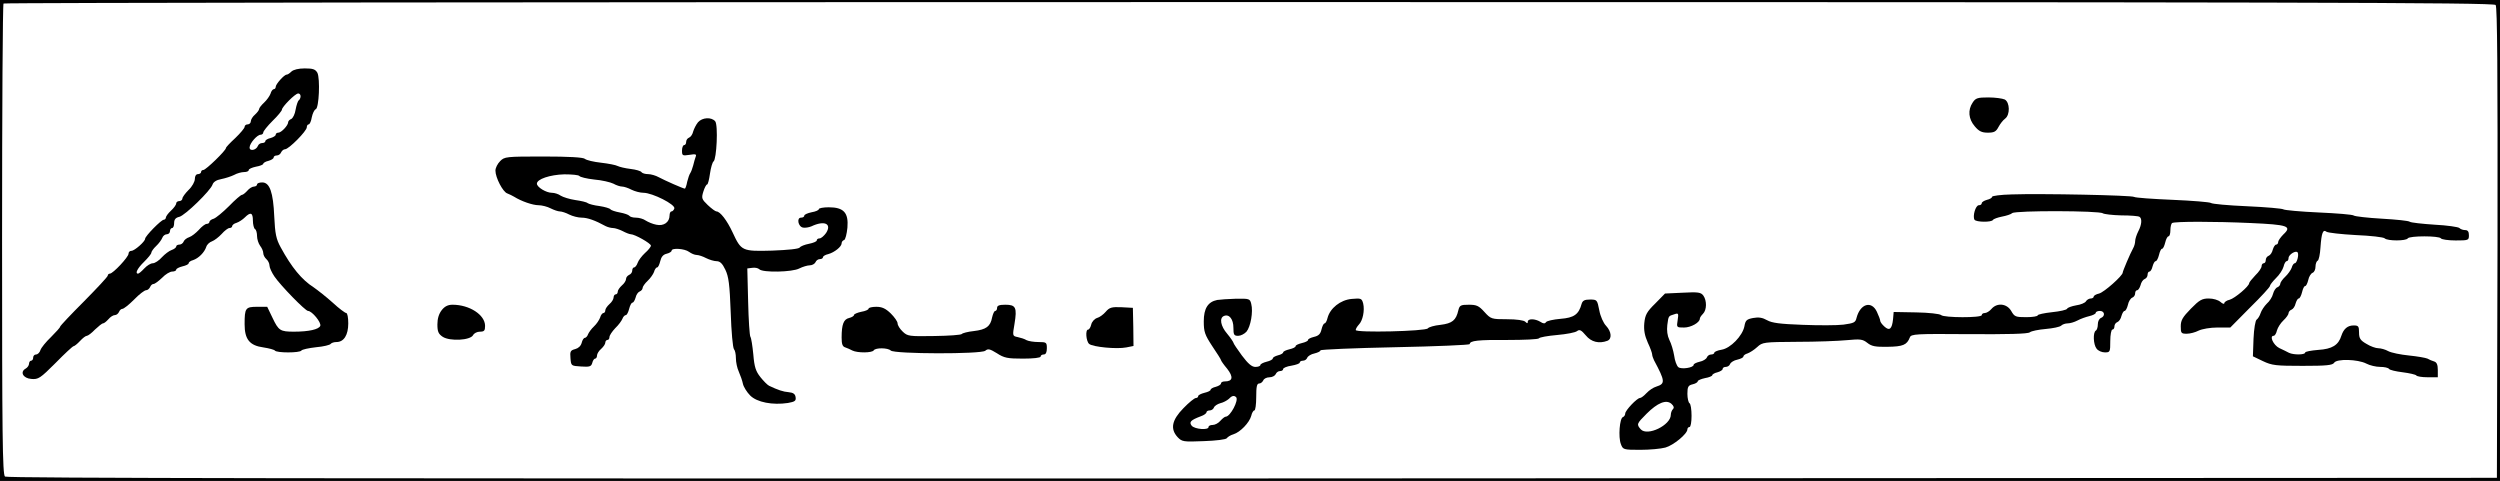 <?xml version="1.0" standalone="no"?>
<!DOCTYPE svg PUBLIC "-//W3C//DTD SVG 20010904//EN"
 "http://www.w3.org/TR/2001/REC-SVG-20010904/DTD/svg10.dtd">
<svg version="1.0" xmlns="http://www.w3.org/2000/svg"
 width="1206pt" height="232pt" viewBox="0 0 1206 232"
 preserveAspectRatio="xMidYMid meet">
<g transform="translate(0,232) scale(0.1,-0.1)"
fill="#000000" stroke="none">
<path d="M0 1160 l0 -1160 6030 0 6030 0 0 1160 0 1160 -6030 0 -6030 0 0
-1160z m12039 1136 c8 -10 10 -317 9 -1147 l-3 -1134 -6004 -3 c-4430 -1
-6007 1 -6017 9 -12 10 -14 204 -14 1144 0 622 3 1135 7 1138 3 4 2707 7 6008
7 5044 0 6004 -2 6014 -14z"/>
<path d="M1406 1975 c-8 -8 -18 -15 -23 -15 -12 0 -53 -46 -53 -59 0 -6 -4
-11 -9 -11 -5 0 -13 -10 -16 -22 -4 -11 -18 -31 -31 -43 -13 -12 -24 -26 -24
-31 0 -5 -9 -17 -20 -27 -11 -9 -20 -24 -20 -32 0 -8 -7 -15 -15 -15 -8 0 -15
-5 -15 -12 0 -6 -20 -30 -45 -54 -25 -23 -45 -44 -45 -48 0 -12 -97 -106 -109
-106 -6 0 -11 -4 -11 -10 0 -5 -7 -10 -15 -10 -9 0 -15 -9 -15 -23 0 -13 -13
-37 -30 -53 -16 -16 -30 -35 -30 -41 0 -7 -7 -13 -15 -13 -8 0 -15 -5 -15 -11
0 -7 -11 -22 -25 -35 -14 -13 -25 -28 -25 -34 0 -5 -5 -10 -10 -10 -12 0 -90
-79 -90 -92 0 -13 -51 -58 -66 -58 -8 0 -14 -6 -14 -14 0 -16 -75 -96 -90 -96
-5 0 -10 -4 -10 -9 0 -6 -52 -61 -115 -125 -63 -63 -115 -118 -115 -122 0 -4
-20 -26 -44 -50 -24 -23 -47 -51 -51 -63 -3 -11 -13 -21 -21 -21 -8 0 -14 -7
-14 -15 0 -8 -4 -15 -10 -15 -5 0 -10 -7 -10 -15 0 -7 -7 -18 -16 -23 -29 -16
-13 -47 27 -50 34 -3 43 3 117 77 44 45 83 81 87 81 4 0 18 11 31 25 13 14 27
25 33 25 5 0 23 13 39 30 17 16 34 30 39 30 5 0 16 9 26 20 9 11 23 20 31 20
8 0 16 7 20 15 3 8 10 15 16 15 7 0 32 20 57 45 24 25 50 45 58 45 7 0 15 7
19 15 3 8 10 15 16 15 7 0 25 14 42 30 16 17 38 30 49 30 10 0 19 4 19 9 0 5
14 12 30 16 17 4 30 10 30 15 0 5 9 12 21 15 27 9 55 37 64 64 3 11 16 23 28
27 11 4 32 20 46 35 14 16 31 29 38 29 7 0 13 4 13 9 0 5 9 13 21 16 12 4 30
16 40 26 28 28 39 23 39 -15 0 -19 5 -38 10 -41 6 -3 10 -19 10 -34 0 -15 7
-36 15 -47 8 -10 15 -26 15 -35 0 -9 7 -22 15 -29 8 -7 15 -21 15 -31 0 -10
11 -34 24 -53 30 -44 149 -166 162 -166 19 0 65 -56 59 -72 -7 -17 -55 -28
-127 -28 -66 0 -74 5 -103 66 l-26 54 -48 0 c-57 0 -61 -6 -61 -84 0 -73 24
-103 91 -112 27 -4 52 -11 55 -15 7 -12 121 -12 128 0 3 5 35 12 71 16 36 3
67 11 70 16 4 5 16 9 28 9 36 0 57 34 57 90 0 28 -4 50 -10 50 -5 0 -35 22
-65 50 -30 27 -72 60 -92 74 -57 36 -107 97 -159 193 -22 40 -27 65 -31 148
-5 118 -22 165 -58 165 -14 0 -25 -4 -25 -10 0 -5 -7 -10 -15 -10 -8 0 -23 -9
-32 -20 -10 -11 -21 -20 -26 -20 -5 0 -33 -24 -62 -54 -30 -30 -63 -57 -74
-61 -12 -3 -21 -11 -21 -16 0 -5 -6 -9 -13 -9 -7 0 -24 -13 -38 -29 -14 -15
-34 -31 -46 -35 -12 -4 -24 -13 -27 -21 -3 -8 -12 -15 -21 -15 -8 0 -15 -4
-15 -9 0 -5 -10 -13 -22 -17 -12 -4 -33 -20 -47 -35 -14 -16 -34 -29 -44 -29
-10 0 -28 -11 -41 -25 -13 -14 -26 -25 -30 -25 -16 0 -3 26 29 57 19 19 35 38
35 44 0 5 10 20 23 32 13 12 26 30 30 40 3 9 13 17 22 17 8 0 15 7 15 15 0 8
5 15 10 15 6 0 10 11 10 24 0 17 7 26 25 30 28 7 150 126 160 155 4 13 19 23
42 27 20 4 48 13 62 20 14 8 36 14 49 14 12 0 22 4 22 10 0 5 16 12 35 16 19
3 35 10 35 14 0 4 11 11 25 14 14 4 25 11 25 16 0 6 7 10 15 10 9 0 18 7 21
15 4 8 12 15 19 15 18 0 105 88 105 106 0 8 4 14 9 14 5 0 12 15 15 34 4 19
12 36 19 39 16 5 22 148 8 176 -10 17 -21 21 -61 21 -30 0 -54 -6 -64 -15z
m44 -119 c0 -8 -4 -17 -9 -20 -4 -3 -11 -23 -15 -45 -3 -21 -13 -41 -21 -45
-8 -3 -15 -10 -15 -16 0 -15 -33 -50 -47 -50 -7 0 -13 -4 -13 -10 0 -5 -11
-12 -25 -16 -14 -3 -25 -10 -25 -15 0 -5 -7 -9 -15 -9 -9 0 -18 -6 -21 -14 -8
-21 -41 -27 -40 -7 1 21 37 61 53 61 7 0 13 5 13 11 0 6 20 31 45 56 25 24 45
49 45 54 0 13 63 77 78 78 6 1 12 -5 12 -13z"/>
<path d="M9516 1825 c-24 -36 -20 -79 10 -114 20 -24 34 -31 63 -31 31 0 40 5
52 28 8 15 22 33 32 40 24 18 23 78 -2 92 -11 5 -46 10 -79 10 -52 0 -62 -3
-76 -25z"/>
<path d="M3367 1730 c-9 -11 -19 -31 -23 -44 -3 -14 -12 -27 -20 -30 -8 -3
-14 -12 -14 -21 0 -8 -4 -15 -10 -15 -5 0 -10 -12 -10 -26 0 -25 2 -26 36 -21
30 5 35 3 30 -9 -3 -9 -9 -28 -12 -42 -4 -15 -10 -31 -14 -37 -4 -5 -11 -25
-15 -42 -3 -18 -9 -33 -11 -33 -8 0 -96 39 -126 55 -14 8 -38 15 -51 15 -14 0
-28 4 -32 9 -3 6 -27 13 -53 16 -26 3 -54 10 -62 14 -9 5 -45 12 -80 16 -36 4
-71 12 -79 19 -9 7 -77 11 -200 11 -180 0 -187 -1 -208 -22 -13 -13 -23 -33
-23 -46 0 -34 36 -103 57 -110 10 -4 25 -11 33 -16 35 -22 90 -41 118 -41 16
0 43 -7 58 -15 16 -8 36 -15 45 -15 9 0 30 -7 45 -15 16 -8 43 -15 60 -15 28
0 65 -13 116 -41 10 -5 26 -9 35 -9 10 0 31 -7 47 -15 15 -8 33 -15 39 -15 19
0 97 -44 97 -55 0 -6 -13 -22 -29 -36 -15 -14 -31 -35 -35 -47 -4 -12 -12 -22
-17 -22 -5 0 -9 -7 -9 -15 0 -9 -7 -18 -15 -21 -8 -4 -15 -12 -15 -20 0 -8 -9
-22 -20 -31 -11 -10 -20 -23 -20 -30 0 -7 -4 -13 -10 -13 -5 0 -10 -7 -10 -15
0 -8 -9 -23 -20 -32 -11 -10 -20 -23 -20 -30 0 -7 -4 -13 -9 -13 -5 0 -13 -10
-16 -22 -4 -11 -17 -31 -29 -42 -13 -12 -25 -29 -29 -38 -3 -10 -11 -18 -16
-18 -5 0 -12 -11 -15 -24 -4 -15 -16 -26 -31 -30 -23 -6 -26 -11 -23 -44 3
-37 3 -37 51 -40 42 -3 49 0 54 17 3 12 9 21 14 21 5 0 9 7 9 15 0 8 9 23 20
32 11 10 20 23 20 30 0 7 5 13 10 13 6 0 10 6 10 14 0 8 13 27 28 43 16 15 31
36 35 46 3 9 11 17 16 17 5 0 12 14 16 30 4 16 11 30 16 30 5 0 11 11 15 24 3
14 12 27 20 30 8 3 14 11 14 17 0 6 11 22 24 34 13 12 27 32 31 43 3 12 10 22
15 22 5 0 11 14 15 30 5 21 14 32 31 36 13 3 24 10 24 15 0 14 63 10 84 -6 11
-8 27 -15 37 -15 9 0 30 -7 45 -15 16 -8 39 -15 51 -15 16 0 28 -11 42 -41 16
-33 21 -70 26 -207 3 -92 10 -171 16 -177 5 -5 9 -24 9 -43 0 -19 6 -48 14
-65 8 -18 17 -44 20 -59 3 -14 19 -40 35 -56 33 -33 108 -47 182 -36 33 6 40
10 37 28 -2 15 -11 22 -33 24 -27 2 -53 11 -95 31 -8 4 -27 23 -42 42 -22 28
-29 48 -34 109 -4 41 -10 80 -14 85 -4 6 -9 82 -11 170 l-4 160 24 3 c13 2 28
-1 34 -7 17 -17 160 -14 193 4 16 8 39 15 50 15 12 0 24 7 28 15 3 8 12 15 21
15 8 0 15 4 15 9 0 5 11 12 25 15 30 8 65 36 65 52 0 7 5 14 12 16 6 2 13 29
16 60 6 72 -18 98 -90 98 -26 0 -48 -4 -48 -9 0 -5 -16 -12 -35 -15 -19 -4
-35 -11 -35 -16 0 -6 -7 -10 -16 -10 -22 0 -14 -44 10 -48 10 -2 28 1 40 6 63
30 100 13 71 -32 -10 -14 -24 -26 -31 -26 -8 0 -14 -4 -14 -10 0 -5 -17 -12
-37 -16 -21 -4 -41 -12 -45 -18 -5 -7 -56 -12 -133 -15 -146 -4 -149 -2 -191
88 -27 58 -60 101 -78 101 -5 0 -24 14 -42 31 -29 28 -31 33 -21 65 6 19 14
34 18 34 4 0 10 24 14 53 4 28 12 55 17 58 15 10 23 176 8 194 -18 21 -62 19
-83 -5z m-572 -259 c3 -5 35 -13 71 -17 37 -3 79 -13 93 -20 14 -8 33 -14 42
-14 9 0 30 -7 45 -15 16 -8 42 -15 58 -15 43 0 156 -57 149 -76 -3 -8 -9 -14
-14 -14 -5 0 -9 -9 -9 -19 0 -33 -28 -53 -64 -45 -17 3 -40 13 -51 20 -11 8
-32 14 -47 14 -15 0 -29 4 -32 9 -4 5 -24 12 -46 16 -22 4 -42 11 -45 15 -3 5
-27 12 -53 16 -26 3 -51 10 -57 14 -5 5 -32 11 -60 15 -27 4 -59 14 -70 21
-11 8 -30 14 -43 14 -27 0 -72 27 -72 44 0 22 63 43 132 45 37 0 69 -3 73 -8z"/>
<path d="M9703 1382 c-51 -1 -93 -7 -93 -11 0 -5 -11 -12 -25 -15 -14 -4 -25
-11 -25 -16 0 -6 -6 -10 -14 -10 -16 0 -31 -53 -21 -70 8 -12 82 -13 89 -1 3
5 23 12 43 16 21 4 44 11 50 17 16 13 421 12 437 -1 6 -4 46 -9 89 -10 43 0
83 -3 88 -7 13 -8 11 -38 -6 -70 -8 -16 -15 -37 -15 -47 0 -9 -4 -25 -10 -35
-14 -25 -50 -110 -50 -117 0 -15 -90 -95 -114 -101 -14 -3 -26 -10 -26 -15 0
-5 -7 -9 -15 -9 -7 0 -18 -6 -22 -13 -4 -8 -26 -17 -48 -20 -22 -4 -41 -11
-43 -16 -2 -6 -35 -13 -73 -17 -38 -4 -69 -11 -69 -15 0 -5 -25 -9 -55 -9 -52
0 -57 2 -73 30 -21 36 -68 41 -95 10 -9 -11 -24 -20 -32 -20 -8 0 -15 -4 -15
-10 0 -14 -183 -13 -196 0 -6 6 -60 12 -120 13 l-109 2 -3 -35 c-5 -47 -17
-58 -42 -35 -11 10 -20 22 -20 28 0 5 -7 24 -16 43 -26 55 -80 39 -98 -29 -5
-23 -13 -26 -63 -33 -31 -4 -120 -4 -197 -1 -109 4 -148 9 -171 22 -23 13 -41
16 -68 11 -31 -6 -37 -11 -42 -40 -9 -46 -67 -106 -110 -113 -19 -3 -35 -10
-35 -14 0 -5 -7 -9 -15 -9 -9 0 -18 -6 -21 -14 -3 -8 -19 -18 -35 -21 -16 -4
-29 -10 -29 -15 0 -14 -60 -23 -74 -11 -8 7 -17 32 -20 56 -4 24 -14 58 -23
75 -10 21 -13 46 -10 72 6 45 5 43 34 52 20 7 21 4 16 -28 -6 -36 -5 -36 31
-36 33 0 76 24 76 43 0 5 7 15 15 23 19 19 19 64 2 88 -12 16 -25 18 -99 14
l-86 -4 -47 -48 c-41 -40 -49 -55 -53 -95 -3 -34 2 -60 17 -94 12 -25 21 -51
21 -57 0 -5 4 -18 9 -28 54 -101 55 -113 11 -127 -14 -4 -35 -18 -47 -31 -12
-13 -26 -24 -32 -24 -14 0 -71 -60 -71 -75 0 -7 -5 -15 -11 -17 -16 -5 -23
-97 -10 -130 10 -27 12 -28 93 -28 46 0 100 5 122 11 39 11 106 66 106 88 0 6
5 11 10 11 6 0 10 24 10 54 0 30 -4 58 -10 61 -5 3 -10 24 -10 45 0 34 4 41
25 46 14 3 25 10 25 15 0 4 16 11 35 15 19 3 35 10 35 14 0 4 11 11 25 14 14
4 25 11 25 16 0 6 7 10 15 10 9 0 18 6 21 14 3 8 19 18 35 21 16 4 29 10 29
15 0 5 9 12 20 15 11 4 32 17 47 31 25 23 31 24 192 25 91 0 199 4 240 8 65 6
76 5 99 -13 21 -17 40 -20 98 -19 74 1 93 9 107 45 6 17 28 18 286 16 186 -1
284 1 293 9 7 6 42 13 77 16 35 3 68 10 74 16 6 6 20 11 32 11 11 0 32 6 47
14 15 8 40 17 57 21 17 4 31 11 31 16 0 5 9 9 20 9 23 0 27 -25 5 -34 -8 -3
-15 -16 -15 -30 0 -14 -4 -28 -10 -31 -14 -9 -12 -67 4 -87 7 -10 25 -18 40
-18 25 0 26 2 26 55 0 30 5 55 10 55 6 0 10 7 10 15 0 9 6 18 14 21 8 3 17 16
20 30 4 13 10 24 15 24 5 0 12 13 16 29 3 16 13 32 21 35 8 3 14 12 14 21 0 8
4 15 10 15 5 0 12 11 16 24 3 14 12 27 20 30 8 3 14 12 14 21 0 8 4 15 9 15 5
0 12 11 15 25 4 14 10 25 15 25 5 0 12 14 16 30 4 17 10 30 15 30 5 0 11 14
15 30 4 17 11 30 16 30 5 0 9 13 9 29 0 17 4 32 8 35 14 8 204 8 380 0 179 -8
200 -15 157 -55 -13 -13 -25 -30 -25 -36 0 -7 -4 -13 -10 -13 -5 0 -12 -11
-16 -24 -3 -14 -12 -27 -20 -30 -8 -3 -14 -12 -14 -21 0 -8 -4 -15 -10 -15 -5
0 -10 -6 -10 -14 0 -8 -13 -28 -30 -44 -16 -17 -30 -34 -30 -38 0 -15 -69 -73
-94 -80 -14 -3 -26 -11 -26 -17 0 -5 -8 -3 -18 6 -11 10 -35 17 -57 17 -32 0
-45 -7 -86 -49 -40 -41 -49 -56 -49 -85 0 -33 2 -36 29 -36 16 0 42 7 57 15
17 8 56 15 91 15 l62 0 95 96 c53 52 96 99 96 104 0 5 13 22 29 38 17 16 33
41 37 56 3 14 10 26 15 26 5 0 9 7 9 15 0 17 36 39 44 27 7 -12 -4 -52 -14
-52 -5 0 -12 -10 -15 -22 -4 -11 -18 -31 -31 -43 -13 -12 -24 -28 -24 -34 0
-6 -6 -14 -14 -17 -8 -3 -17 -17 -21 -32 -3 -14 -17 -36 -30 -47 -12 -12 -26
-33 -30 -46 -4 -13 -13 -27 -19 -31 -6 -4 -13 -44 -15 -92 l-3 -85 48 -23 c44
-21 63 -23 192 -23 116 0 144 3 152 15 12 20 114 17 155 -4 17 -9 47 -16 67
-16 20 0 39 -4 43 -10 3 -5 33 -12 66 -16 32 -4 62 -11 65 -15 3 -5 27 -9 55
-9 l49 0 0 35 c0 25 -5 37 -17 41 -10 3 -25 9 -33 14 -9 4 -49 11 -89 15 -40
4 -85 13 -100 21 -14 8 -36 14 -48 14 -12 0 -38 9 -57 21 -30 17 -36 27 -36
55 0 30 -3 34 -26 34 -29 0 -48 -16 -59 -49 -14 -46 -45 -65 -112 -69 -35 -3
-63 -8 -63 -13 0 -11 -55 -12 -78 -1 -9 5 -30 15 -47 23 -28 14 -49 59 -27 59
6 0 13 12 16 26 4 14 18 36 31 48 14 13 25 29 25 35 0 6 6 14 14 17 8 3 17 16
20 30 4 13 10 24 15 24 5 0 12 14 16 30 4 17 10 30 15 30 5 0 11 13 15 29 3
16 13 32 21 35 8 3 14 16 14 30 0 13 5 26 10 28 6 2 12 31 14 65 5 70 12 88
29 75 7 -5 70 -12 141 -16 72 -3 134 -10 140 -16 13 -13 103 -13 111 0 8 13
152 13 160 0 3 -5 35 -10 71 -10 62 0 64 1 64 25 0 17 -5 25 -18 25 -10 0 -22
4 -28 10 -5 5 -59 13 -119 16 -61 4 -114 10 -120 14 -5 5 -66 11 -135 15 -69
4 -129 11 -135 15 -5 5 -82 11 -170 15 -88 4 -164 11 -170 15 -5 4 -84 11
-175 15 -91 4 -170 11 -175 16 -6 4 -89 11 -185 15 -96 4 -179 10 -185 14 -11
8 -448 17 -592 12z m-1633 -1036 c-5 -5 -10 -17 -10 -27 0 -50 -113 -105 -145
-70 -21 24 -20 27 28 75 53 53 95 70 120 48 12 -11 14 -19 7 -26z"/>
<path d="M5872 873 c-45 -9 -65 -41 -65 -103 0 -51 5 -65 41 -120 23 -34 42
-64 42 -67 0 -3 13 -22 30 -42 31 -40 27 -61 -12 -61 -10 0 -18 -4 -18 -10 0
-5 -11 -12 -25 -16 -14 -3 -25 -10 -25 -14 0 -5 -13 -11 -30 -15 -16 -4 -30
-11 -30 -16 0 -5 -5 -9 -11 -9 -7 0 -34 -22 -60 -49 -56 -57 -65 -100 -28
-140 21 -22 28 -23 126 -19 60 2 107 8 111 14 4 6 18 15 32 19 33 10 77 56 86
89 3 14 10 26 15 26 5 0 9 29 9 65 0 49 3 65 14 65 8 0 16 7 20 15 3 8 16 15
30 15 13 0 26 7 30 15 3 8 12 15 21 15 8 0 15 4 15 10 0 5 18 13 40 16 22 4
40 10 40 15 0 5 7 9 15 9 9 0 18 6 21 14 3 8 19 18 35 21 16 4 29 10 29 15 0
4 162 11 360 15 198 4 360 11 360 15 0 17 41 21 182 20 80 0 149 3 152 8 3 5
42 12 88 16 45 4 88 12 96 19 12 9 20 5 42 -21 26 -32 64 -41 104 -26 23 9 20
44 -6 72 -13 13 -28 47 -33 75 -10 51 -11 52 -45 52 -26 0 -35 -5 -40 -20 -14
-52 -37 -68 -102 -73 -35 -3 -66 -10 -70 -16 -5 -8 -13 -8 -28 2 -25 15 -60
16 -60 0 0 -9 -3 -9 -12 0 -7 7 -42 12 -88 12 -75 0 -78 1 -109 35 -27 30 -38
35 -75 35 -40 0 -45 -3 -51 -27 -11 -48 -29 -63 -86 -70 -30 -3 -57 -11 -61
-17 -10 -14 -348 -22 -348 -8 0 6 7 17 15 26 19 19 29 68 21 102 -7 25 -10 26
-56 22 -54 -5 -104 -45 -116 -92 -3 -14 -10 -26 -14 -26 -5 0 -11 -13 -15 -29
-5 -22 -14 -31 -36 -36 -16 -4 -29 -10 -29 -15 0 -5 -13 -11 -30 -15 -16 -4
-30 -10 -30 -15 0 -5 -13 -11 -30 -15 -16 -4 -30 -10 -30 -15 0 -4 -11 -11
-25 -14 -14 -4 -25 -10 -25 -15 0 -5 -13 -12 -30 -16 -16 -4 -30 -11 -30 -16
0 -5 -11 -9 -24 -9 -17 0 -35 15 -65 55 -22 30 -41 58 -41 62 -1 4 -14 24 -30
43 -32 37 -39 77 -15 86 25 10 45 -16 45 -57 0 -34 3 -39 23 -39 12 0 30 9 40
20 20 24 33 96 23 134 -6 25 -9 26 -74 25 -37 -1 -77 -4 -90 -6z m91 -469 c14
-14 -28 -94 -50 -94 -5 0 -16 -9 -26 -20 -9 -11 -26 -20 -37 -20 -11 0 -20 -4
-20 -10 0 -16 -66 -11 -81 6 -14 18 -6 27 44 46 15 5 27 14 27 19 0 5 7 9 15
9 9 0 18 6 21 14 3 8 17 17 31 21 14 3 32 13 40 20 15 16 26 19 36 9z"/>
<path d="M2131 824 c-14 -18 -21 -41 -21 -69 0 -35 5 -46 26 -60 35 -22 132
-17 146 8 5 10 20 17 33 17 21 0 25 5 25 28 0 53 -75 102 -157 102 -22 0 -38
-8 -52 -26z"/>
<path d="M4810 835 c0 -8 -4 -15 -9 -15 -5 0 -11 -14 -15 -31 -8 -44 -29 -59
-88 -66 -29 -3 -55 -10 -58 -14 -3 -5 -63 -9 -133 -10 -121 -2 -129 -1 -152
21 -14 13 -25 31 -25 40 0 9 -15 30 -33 48 -25 24 -42 32 -70 32 -20 0 -37 -4
-37 -9 0 -5 -16 -12 -35 -15 -19 -4 -35 -11 -35 -15 0 -5 -11 -12 -24 -15 -26
-6 -36 -30 -36 -94 0 -32 4 -44 18 -48 9 -3 25 -10 34 -15 24 -12 95 -12 103
1 8 13 68 13 82 -1 17 -17 435 -18 456 -1 13 11 22 9 56 -12 35 -23 52 -26
126 -26 50 0 85 4 85 10 0 6 7 10 15 10 10 0 15 10 15 30 0 28 -2 30 -40 30
-22 0 -48 4 -58 9 -9 6 -29 12 -43 15 -25 5 -25 6 -15 64 13 79 6 92 -44 92
-29 0 -40 -4 -40 -15z"/>
<path d="M5334 816 c-11 -13 -30 -27 -42 -30 -12 -4 -25 -18 -28 -32 -3 -13
-10 -24 -15 -24 -14 0 -10 -56 5 -69 18 -15 133 -26 179 -17 l35 7 -1 92 -2
92 -55 3 c-47 2 -58 -1 -76 -22z"/>
</g>
</svg>
